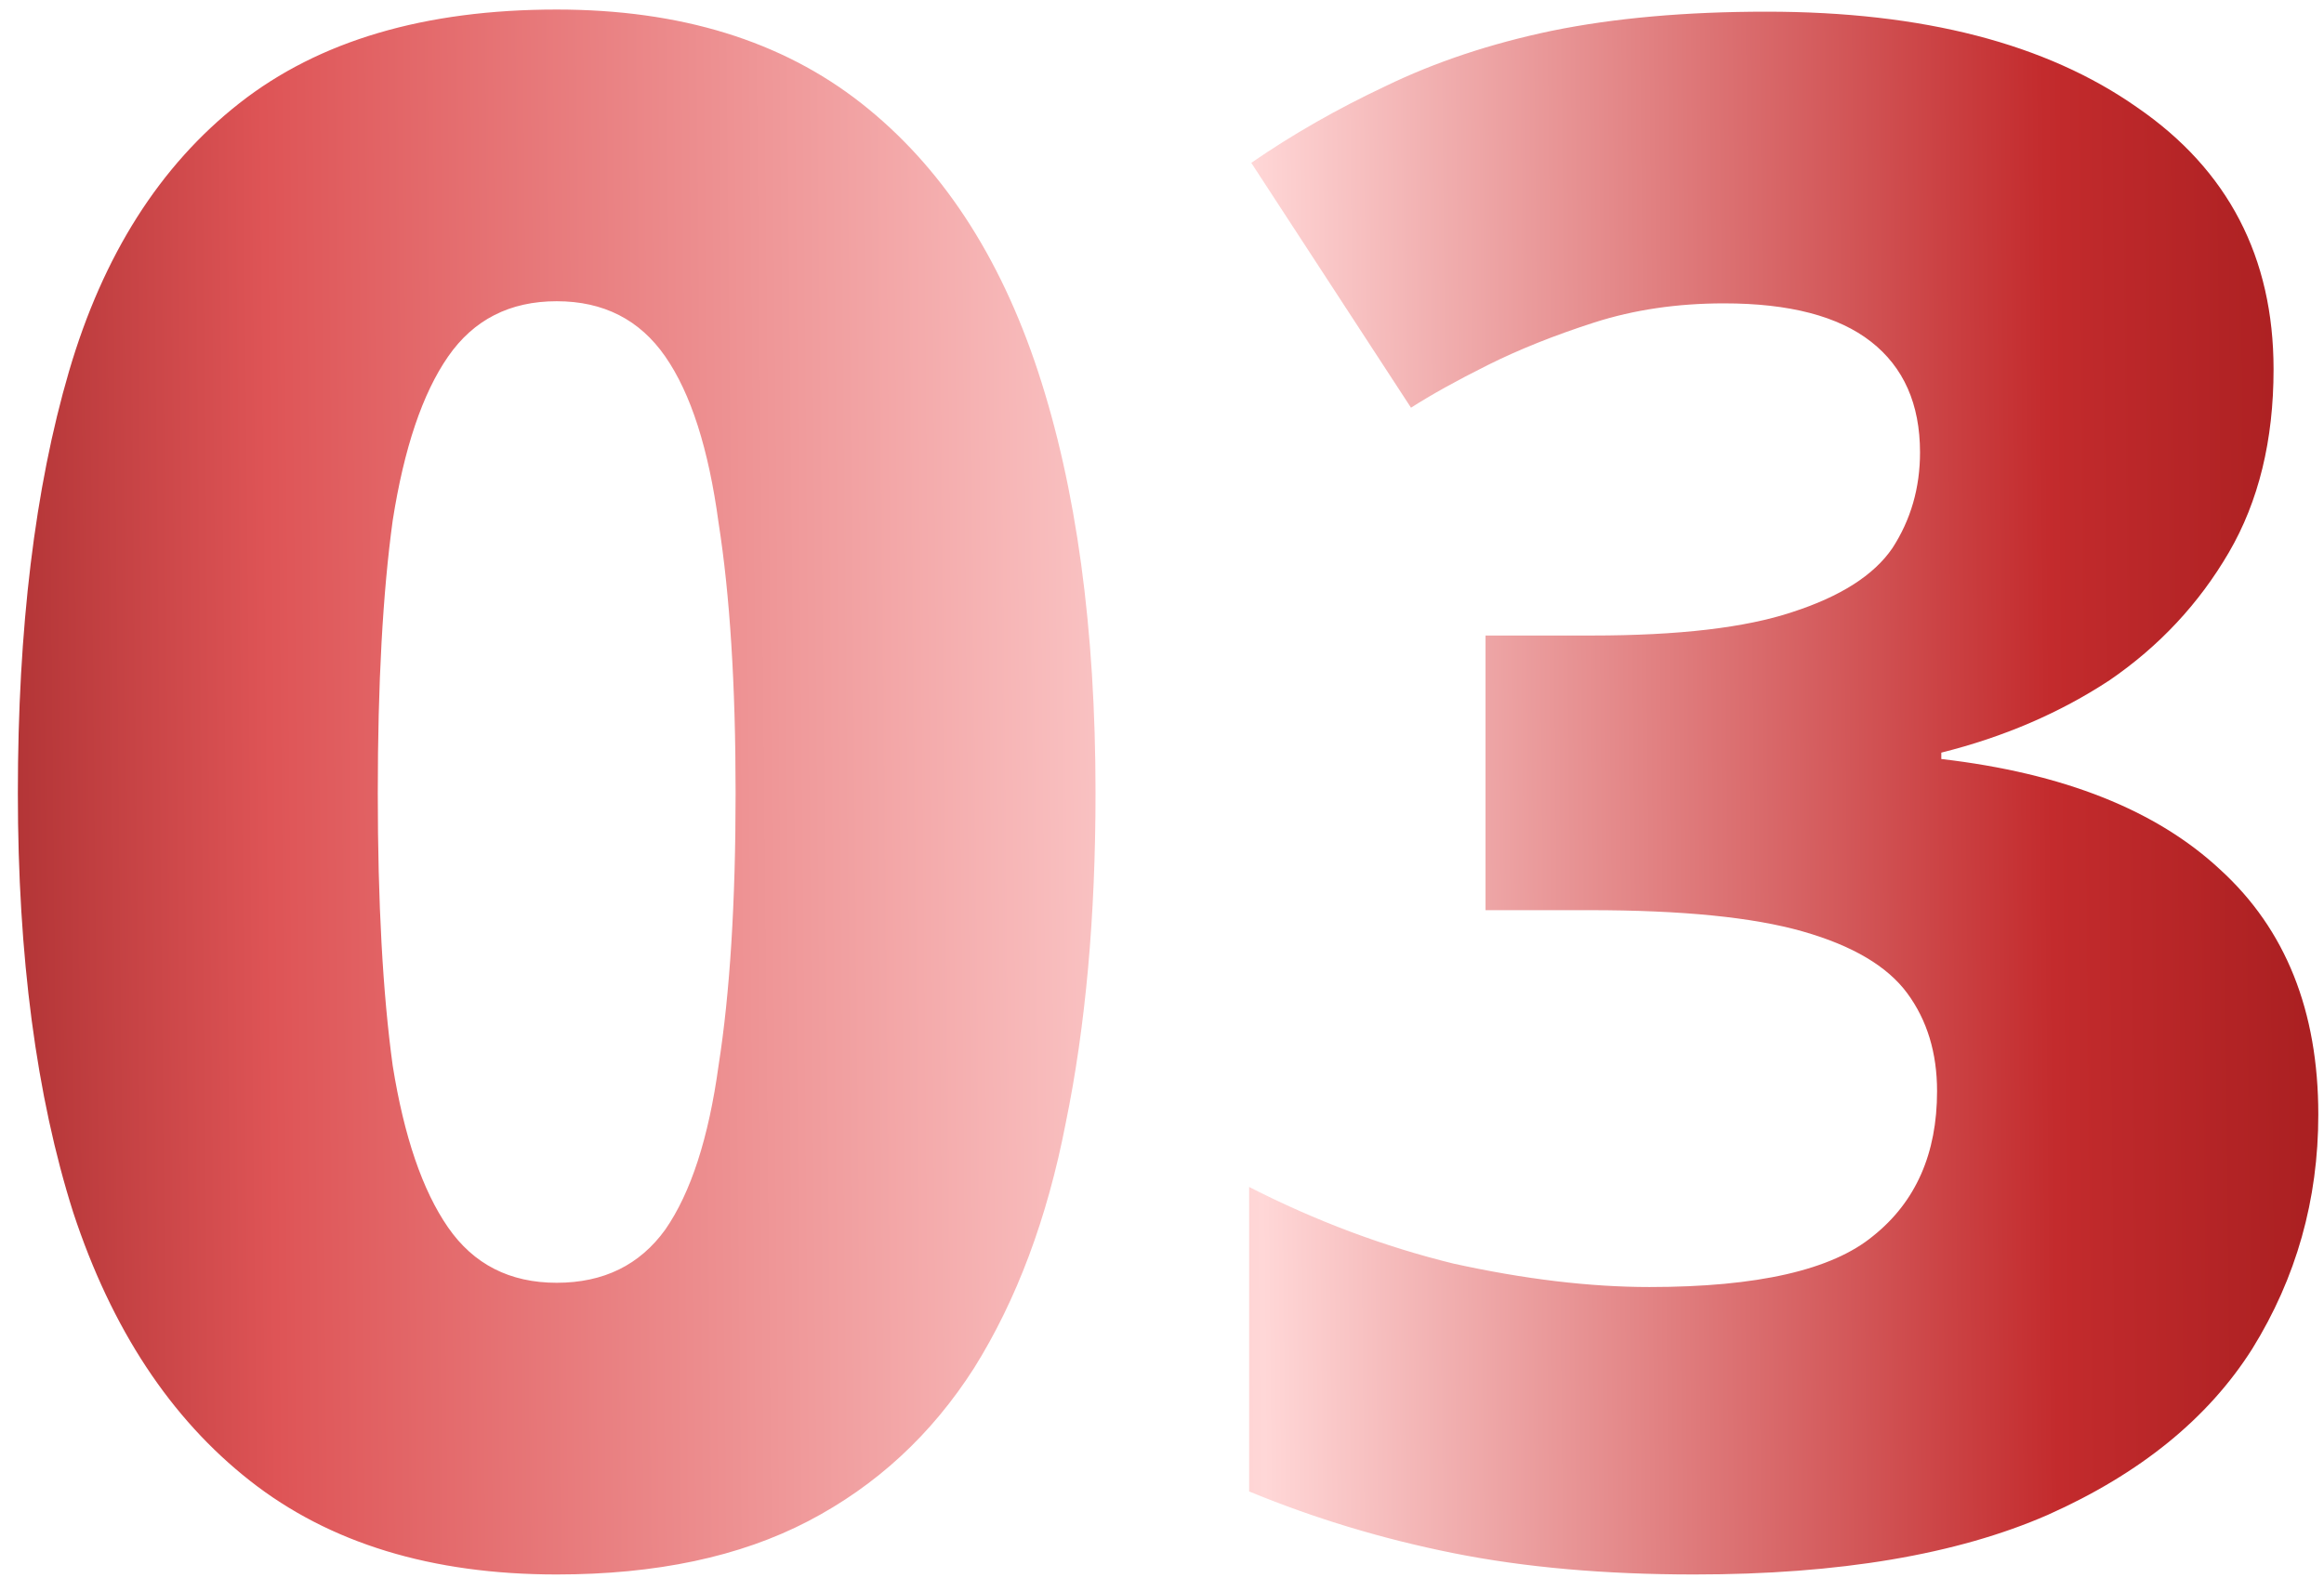 <?xml version="1.0" encoding="UTF-8"?> <svg xmlns="http://www.w3.org/2000/svg" width="111" height="76" viewBox="0 0 111 76" fill="none"><path d="M52.325 37.891C52.325 43.791 51.85 49.046 50.901 53.658C50.02 58.202 48.561 62.101 46.527 65.356C44.492 68.543 41.848 70.985 38.593 72.68C35.337 74.376 31.336 75.223 26.589 75.223C20.621 75.223 15.738 73.731 11.941 70.747C8.143 67.763 5.329 63.491 3.498 57.93C1.734 52.369 0.853 45.689 0.853 37.891C0.853 30.024 1.667 23.31 3.294 17.749C4.922 12.188 7.634 7.916 11.432 4.932C15.23 1.948 20.282 0.456 26.589 0.456C32.489 0.456 37.338 1.948 41.136 4.932C44.933 7.916 47.748 12.188 49.579 17.749C51.41 23.31 52.325 30.024 52.325 37.891ZM18.044 37.891C18.044 43.112 18.282 47.453 18.756 50.911C19.299 54.302 20.18 56.879 21.401 58.642C22.622 60.406 24.351 61.287 26.589 61.287C28.827 61.287 30.556 60.439 31.777 58.744C32.998 56.981 33.845 54.37 34.32 50.911C34.863 47.453 35.134 43.112 35.134 37.891C35.134 32.736 34.863 28.43 34.32 24.972C33.845 21.445 32.998 18.8 31.777 17.037C30.556 15.274 28.827 14.392 26.589 14.392C24.351 14.392 22.622 15.274 21.401 17.037C20.18 18.8 19.299 21.411 18.756 24.87C18.282 28.328 18.044 32.669 18.044 37.891ZM108.591 17.647C108.591 21.038 107.879 23.954 106.455 26.396C105.031 28.837 103.132 30.872 100.759 32.499C98.385 34.059 95.706 35.212 92.722 35.958V36.263C98.555 36.941 102.997 38.704 106.048 41.553C109.168 44.401 110.728 48.3 110.728 53.251C110.728 57.32 109.676 61.05 107.574 64.441C105.472 67.763 102.217 70.408 97.809 72.375C93.468 74.274 87.84 75.223 80.922 75.223C76.65 75.223 72.818 74.884 69.428 74.206C66.037 73.528 62.782 72.545 59.662 71.256V56.709C62.849 58.337 66.105 59.558 69.428 60.372C72.818 61.117 75.938 61.49 78.786 61.49C83.94 61.49 87.501 60.677 89.467 59.049C91.502 57.422 92.519 55.116 92.519 52.132C92.519 50.301 92.044 48.741 91.095 47.453C90.145 46.164 88.484 45.181 86.11 44.503C83.737 43.824 80.346 43.485 75.938 43.485H70.953V30.363H76.04C80.176 30.363 83.364 29.99 85.602 29.244C87.907 28.498 89.501 27.481 90.383 26.192C91.264 24.836 91.705 23.31 91.705 21.615C91.705 19.309 90.925 17.546 89.365 16.325C87.806 15.104 85.466 14.494 82.347 14.494C80.109 14.494 78.04 14.799 76.141 15.409C74.243 16.02 72.547 16.698 71.055 17.444C69.563 18.19 68.343 18.868 67.393 19.479L59.764 7.78C61.73 6.424 63.867 5.203 66.172 4.118C68.546 2.965 71.191 2.084 74.107 1.473C77.091 0.863 80.516 0.558 84.381 0.558C91.841 0.558 97.741 2.084 102.081 5.135C106.421 8.119 108.591 12.29 108.591 17.647Z" fill="url(#paint0_linear_85_455)"></path><defs><linearGradient id="paint0_linear_85_455" x1="-16.01" y1="160.222" x2="138.632" y2="158.655" gradientUnits="userSpaceOnUse"><stop stop-color="#740708"></stop><stop offset="0.195" stop-color="#DE5456"></stop><stop offset="0.5" stop-color="#FFD7D7"></stop><stop offset="0.745" stop-color="#C32B2D"></stop><stop offset="1" stop-color="#740708"></stop></linearGradient></defs></svg> 
